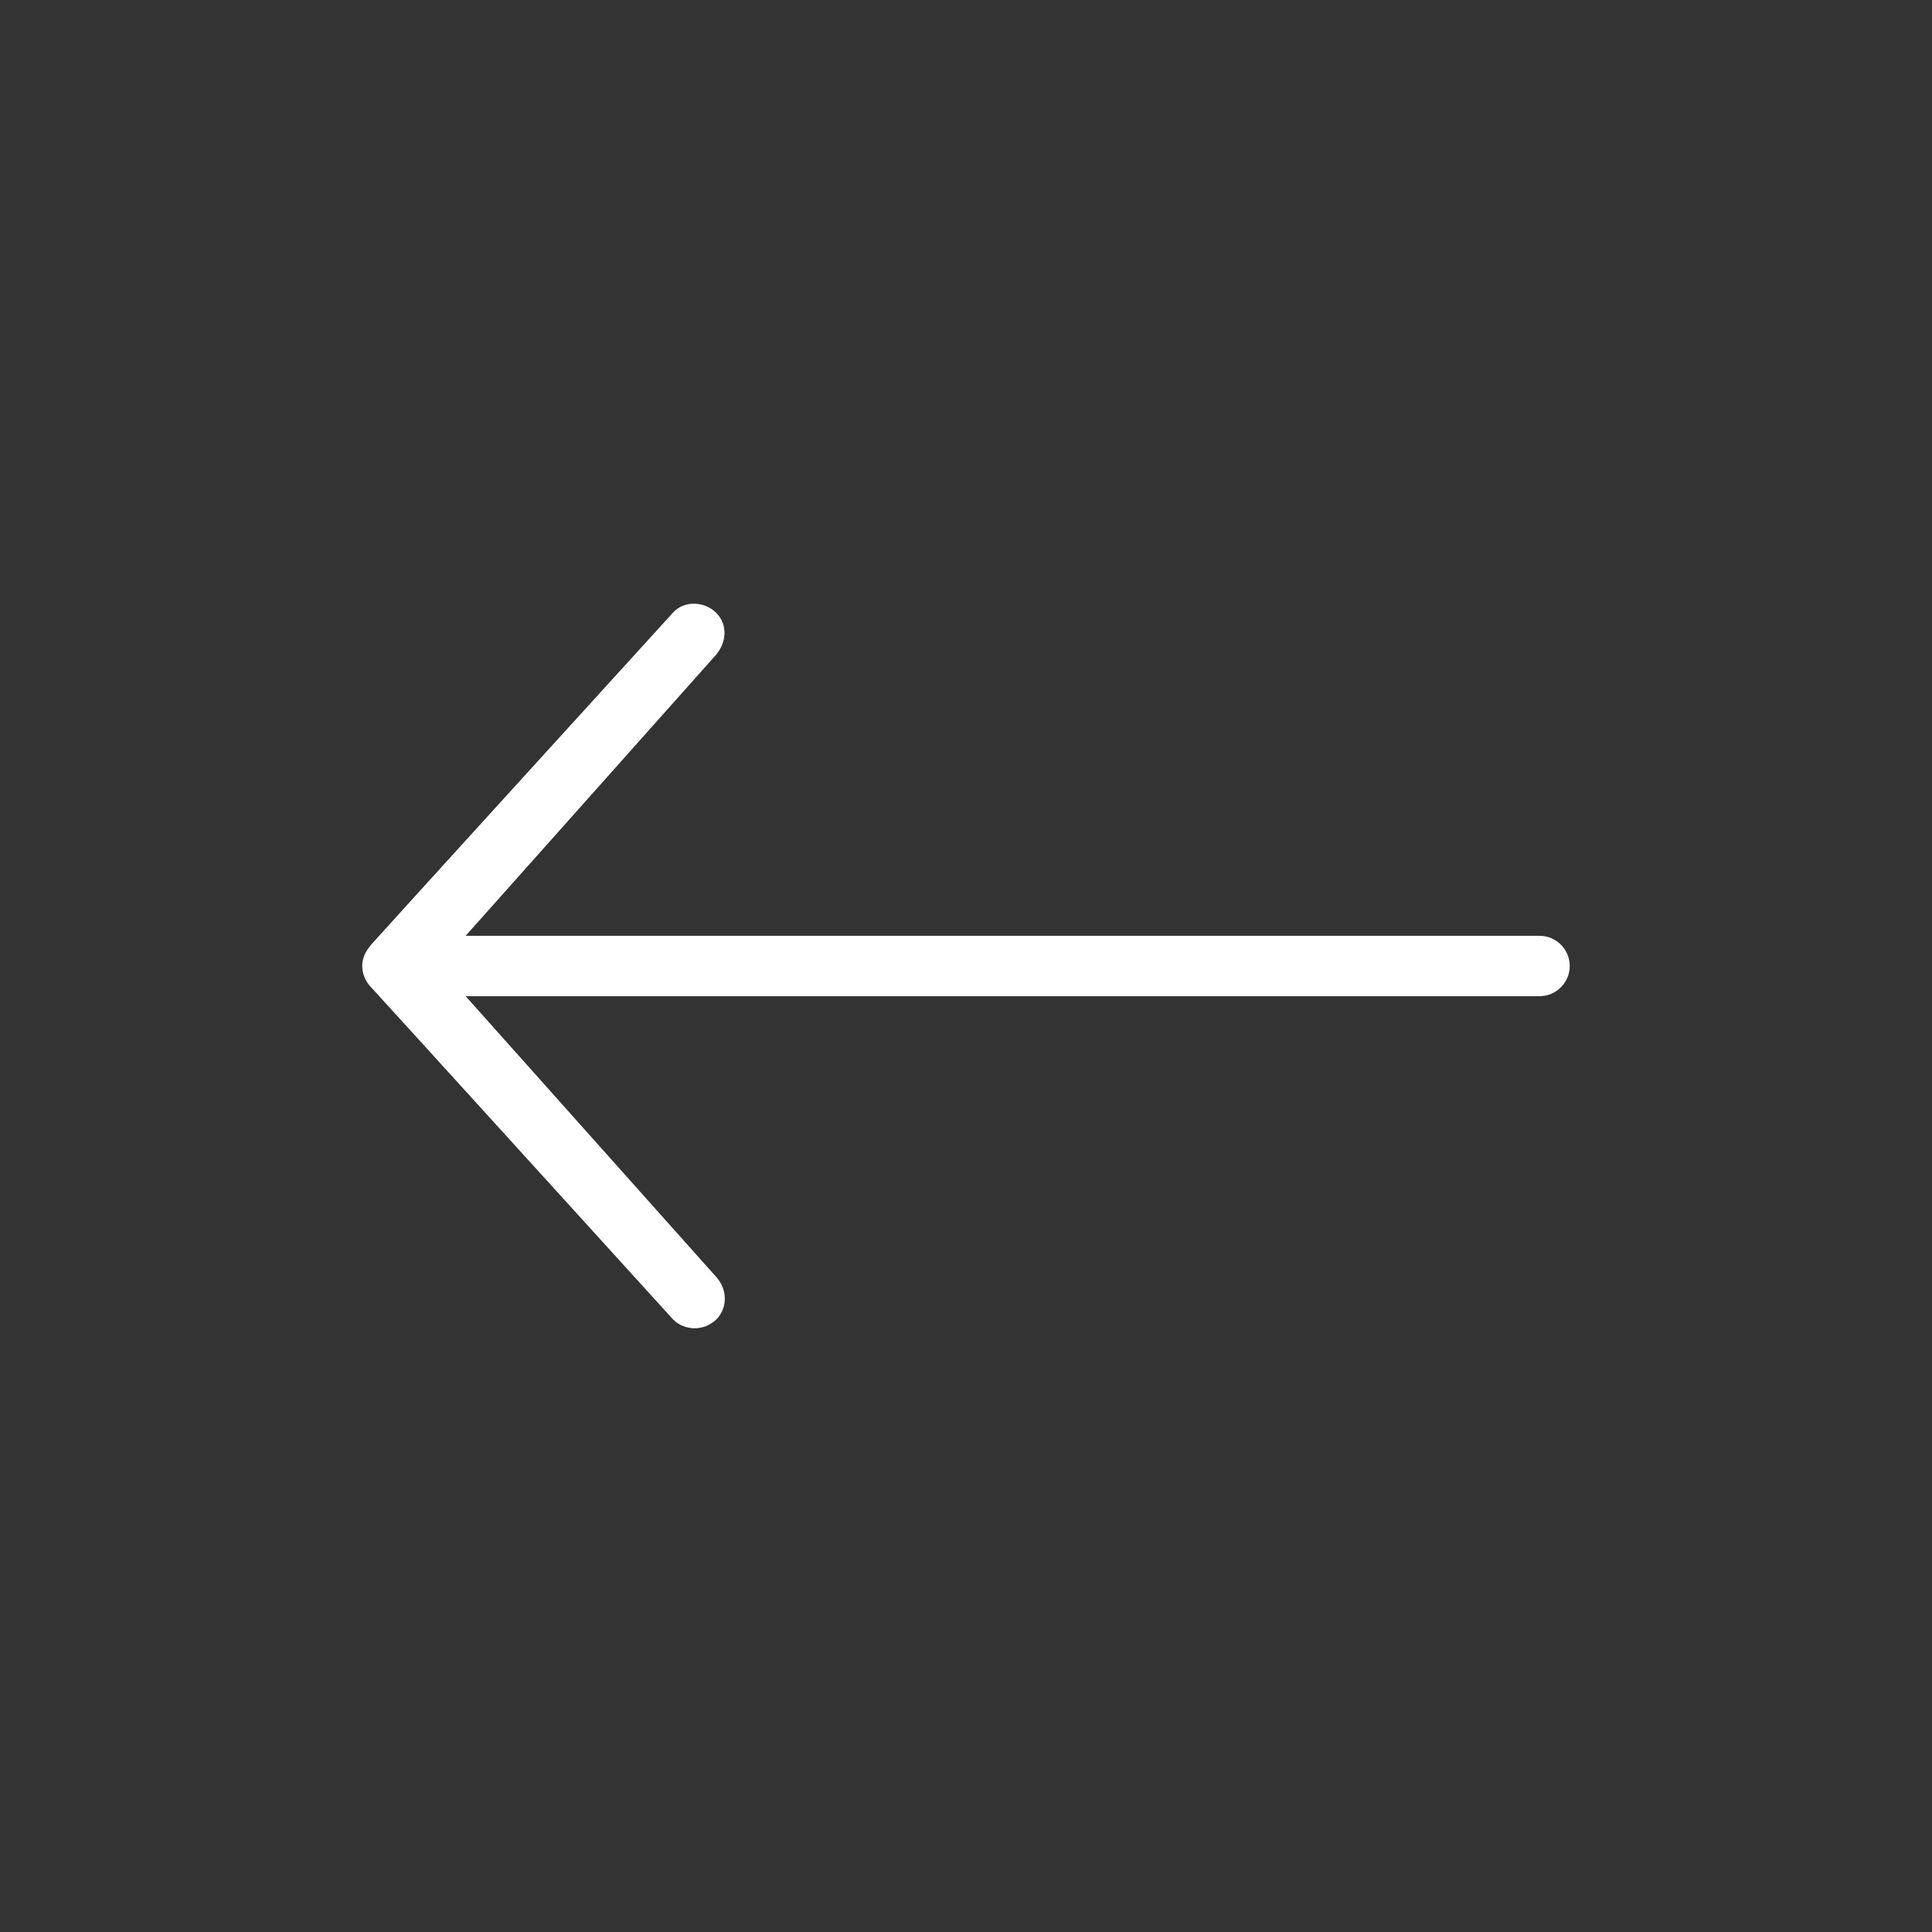 <svg xmlns="http://www.w3.org/2000/svg" xml:space="preserve" id="leftarrow" x="0" y="0" version="1.1" viewBox="0 0 512 512">
  <rect x="0" y="0" width="512" height="512" fill="#333333" stroke="none"/>
  <path d="M189.8 349.7c3.1-3.1 3-8 0-11.3L123.4 264H408c4.4 0 8-3.6 8-8s-3.6-8-8-8H123.4l66.3-74.4c2.9-3.4 3.2-8.1.1-11.2-3.1-3.1-8.5-3.3-11.4-.1 0 0-79.2 87-80 88S96 253.1 96 256s1.6 4.9 2.4 5.7 80 88 80 88c1.5 1.5 3.6 2.3 5.7 2.3s4.1-.8 5.7-2.3z" fill="#ffffff" class="color000000 svgShape"></path>
</svg>
